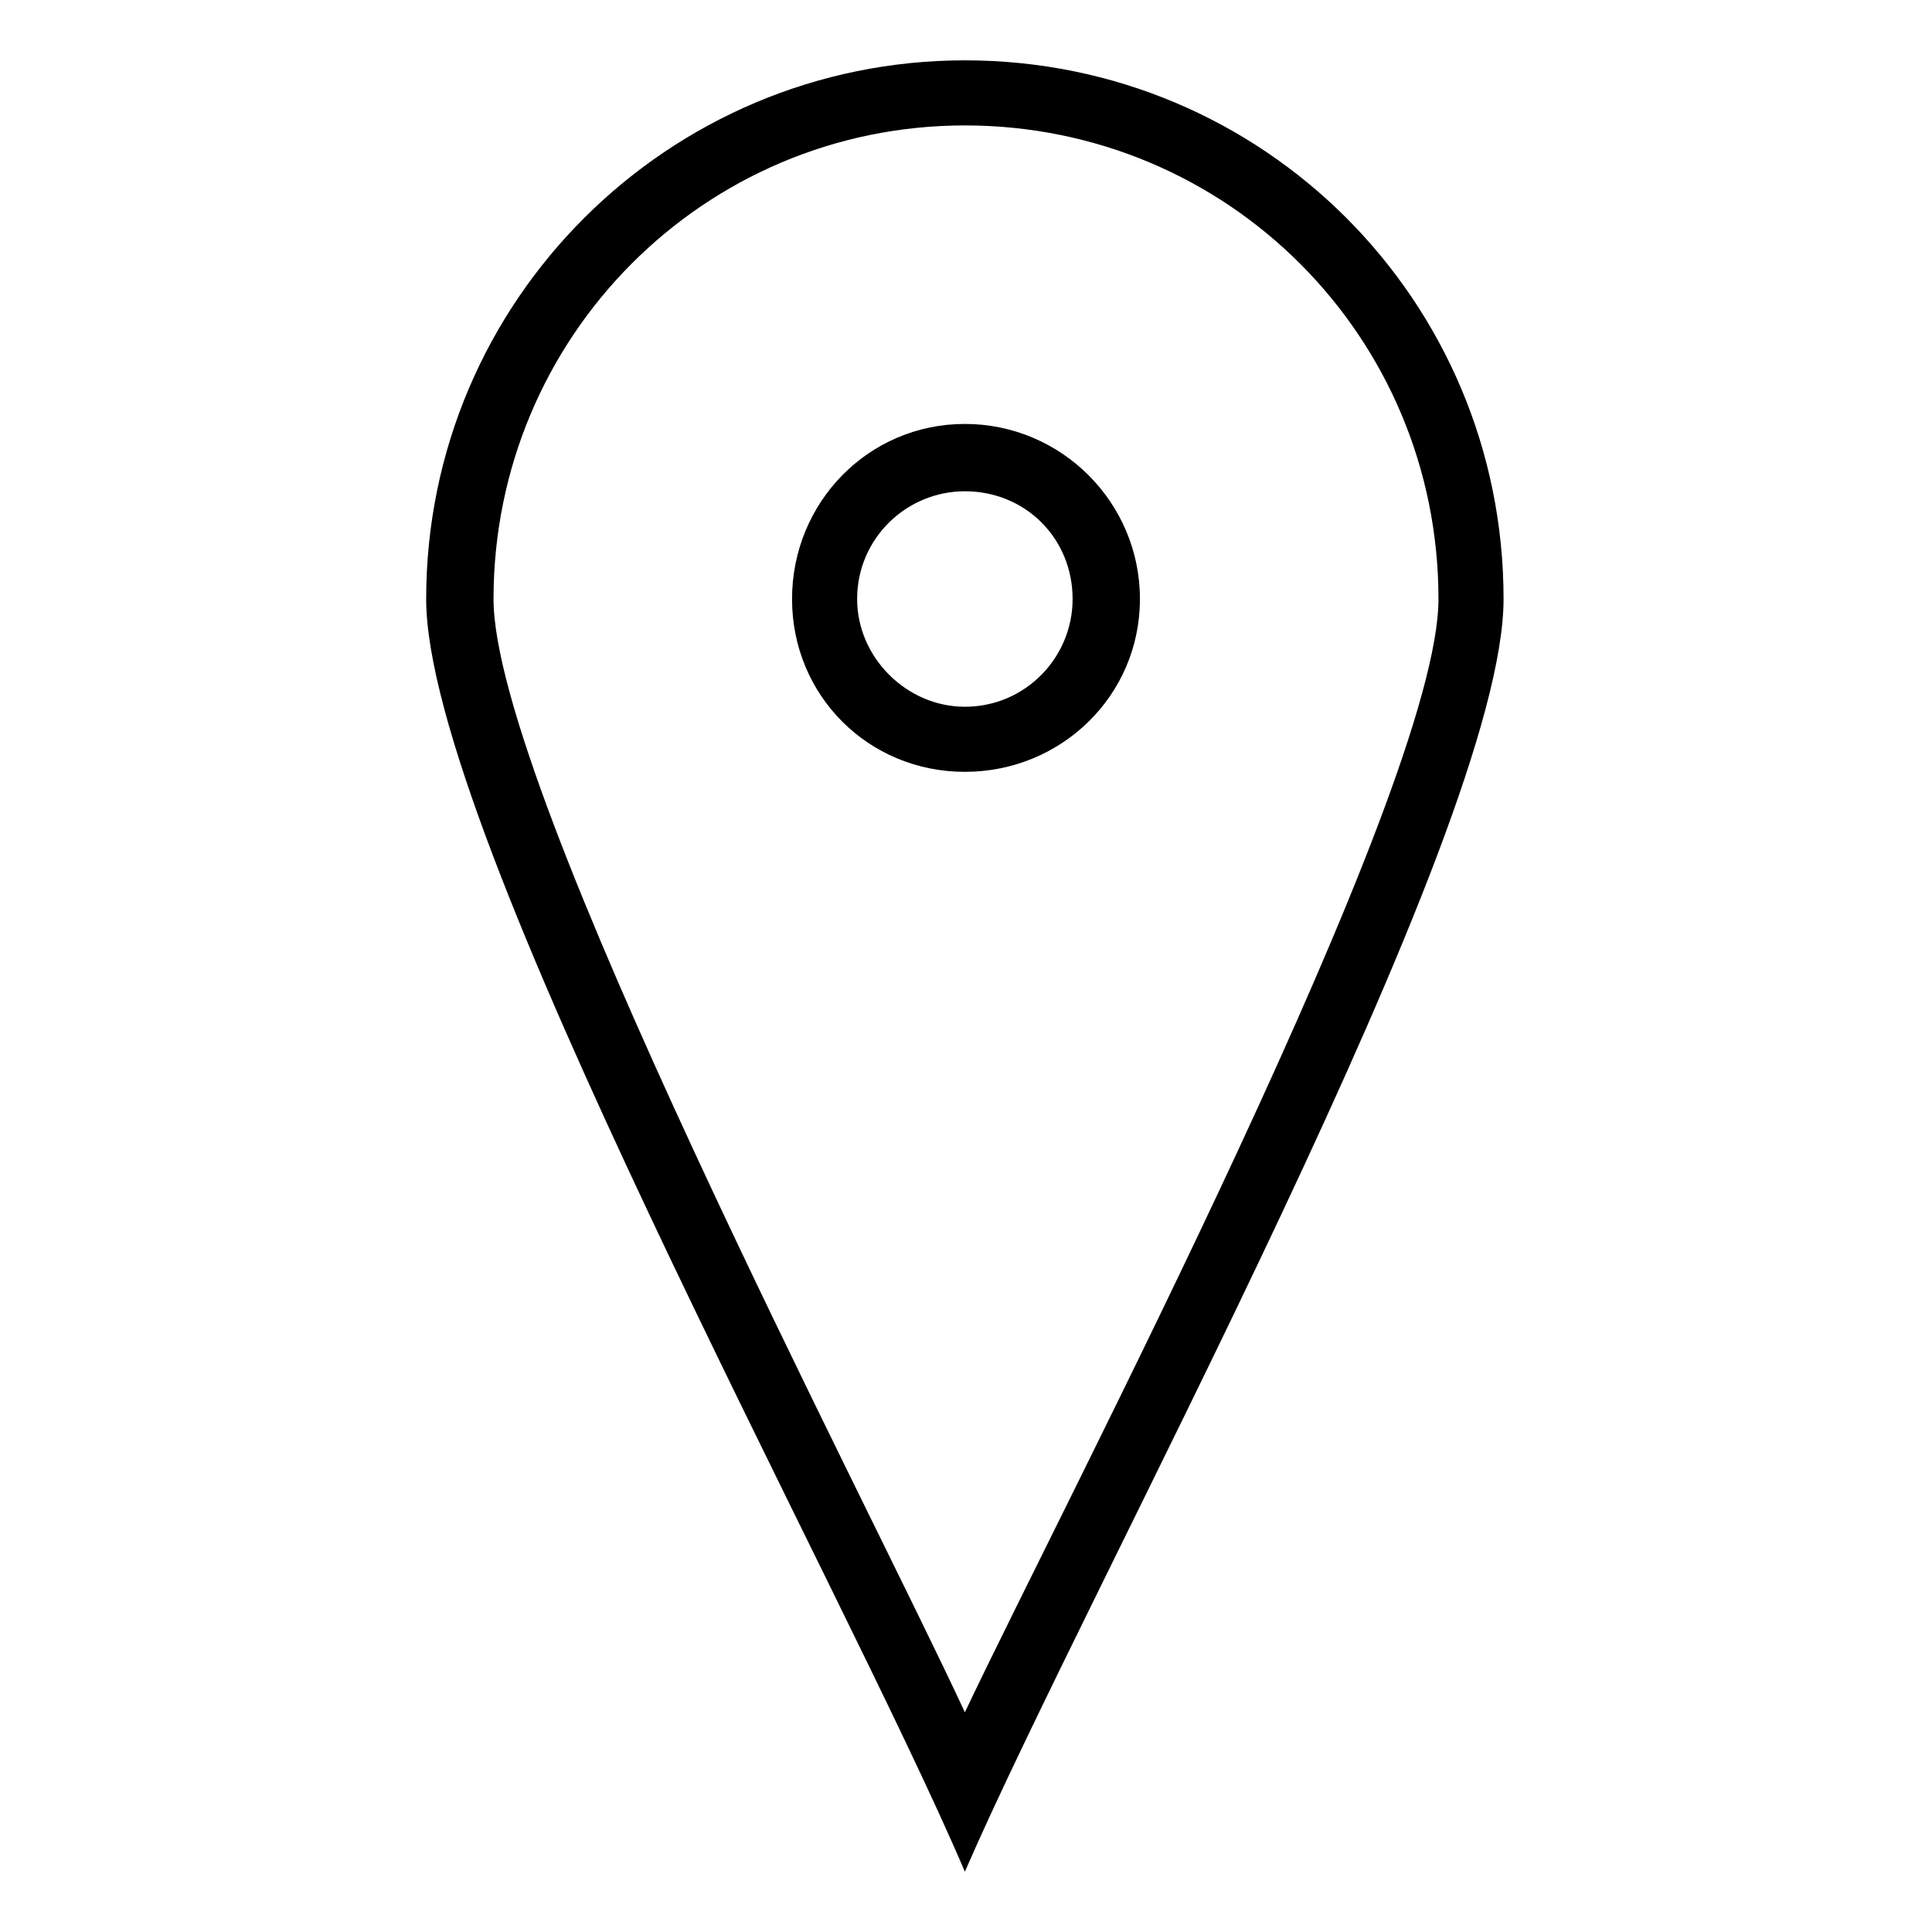 <?xml version="1.0" encoding="UTF-8"?>
<!-- The Best Svg Icon site in the world: iconSvg.co, Visit us! https://iconsvg.co -->
<svg fill="#000000" width="800px" height="800px" version="1.1" viewBox="144 144 512 512" xmlns="http://www.w3.org/2000/svg">
 <path d="m399.7 159.99c79.109 0 142.76 63.645 142.76 142.76 0 61.859-109.45 260.53-142.76 337.26-32.715-76.73-142.76-275.4-142.76-337.26 0-79.109 64.238-142.76 142.76-142.76zm0 17.25c69.594 0 125.51 55.914 125.51 125.51 0 50.559-99.336 239.71-125.51 295.03-25.578-55.316-124.91-244.47-124.91-295.03 0-69.594 55.914-125.51 124.91-125.51zm0 79.109c25.578 0 46.395 20.82 46.395 46.395 0 25.578-20.82 45.801-46.395 45.801-25.578 0-45.801-20.223-45.801-45.801 0-25.578 20.223-46.395 45.801-46.395zm0 17.844c-15.465 0-28.551 12.492-28.551 28.551 0 15.465 13.086 28.551 28.551 28.551 16.059 0 28.551-13.086 28.551-28.551 0-16.059-12.492-28.551-28.551-28.551z" fill-rule="evenodd"/>
</svg>